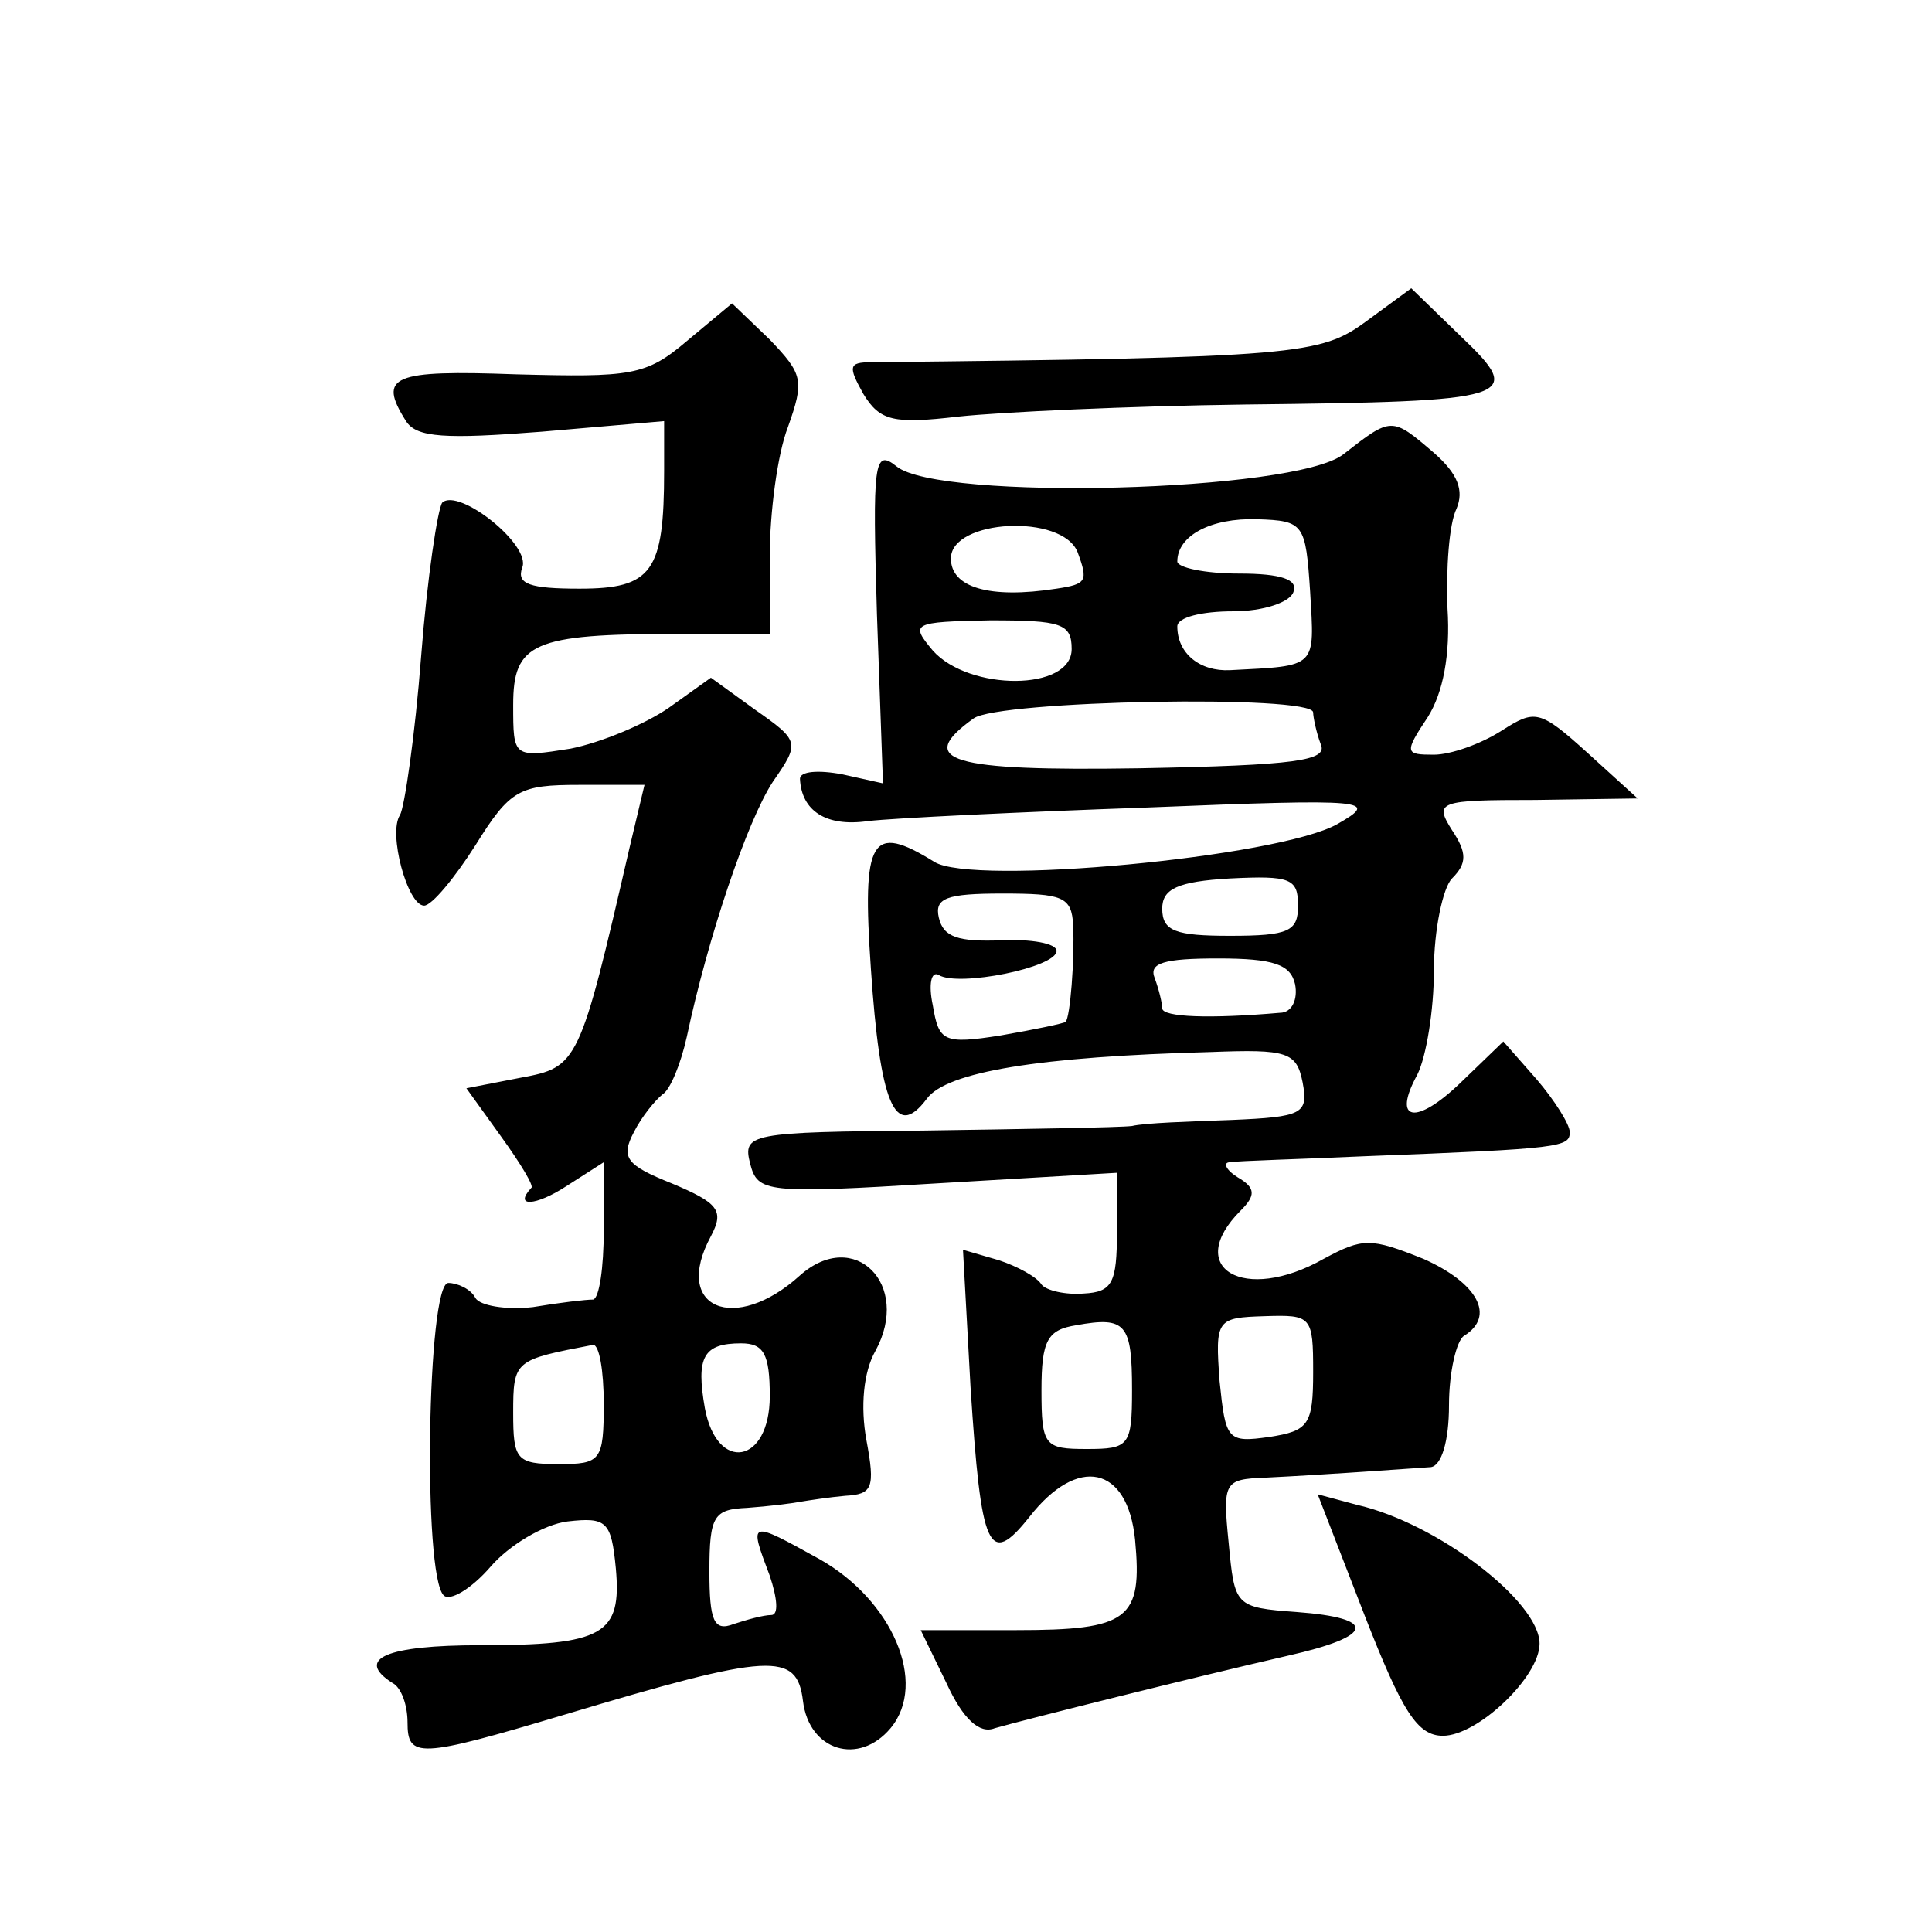 <?xml version="1.0" standalone="no"?>
<!DOCTYPE svg PUBLIC "-//W3C//DTD SVG 20010904//EN"
 "http://www.w3.org/TR/2001/REC-SVG-20010904/DTD/svg10.dtd">
<svg version="1.0" xmlns="http://www.w3.org/2000/svg"
 width="128pt" height="128pt" viewBox="0 0 128 128"
 preserveAspectRatio="xMidYMid meet">
<g transform="translate(0,128) scale(0.1,-0.1)"
fill="#0" stroke="none">
<path d="M905 1067 c-30 -22 -45 -24 -328 -27 -15 0 -15 -3 -5 -21 11 -18 20 -20
63 -15 28 3 113 7 190 8 179 2 186 4 143 45 l-33 32 -30 -22z M455 1054 c-27 -23
-37 -24 -113 -22 -82 3 -92 -1 -73 -31 7 -11 26 -12 90 -7 l81 7 0 -33 c0 -67 -8
-78 -56 -78 -33 0 -42 3 -38 14 6 15 -42 53 -53 43 -3 -4 -10 -50 -14 -102 -4 -52
-11 -100 -14 -105 -8 -12 5 -60 16 -60 5 0 20 18 34 40 23 37 29 40 69 40 l43 0
-10 -42 c-33 -143 -34 -145 -72 -152 l-36 -7 23 -32 c13 -18 22 -33 20 -34 -12
-13 3 -12 23 1 l25 16 0 -45 c0 -25 -3 -45 -7 -46 -5 0 -22 -2 -40 -5 -18 -2 -35
1 -38 6 -3 6 -12 10 -18 10 -14 0 -17 -194 -3 -207 4 -4 18 4 31 19 12 14 35 28
51 30 26 3 29 0 32 -31 4 -44 -8 -51 -90 -51 -62 0 -83 -9 -58 -25 6 -3 10 -15
10 -26 0 -24 7 -24 104 5 137 41 154 42 158 9 4 -33 37 -43 58 -18 25 30 1 85 -47
112 -47 26 -47 26 -33 -11 5 -15 6 -26 1 -26 -5 0 -16 -3 -25 -6 -13 -5 -16 2 -16
35 0 37 3 41 25 42 14 1 30 3 35 4 6 1 19 3 30 4 18 1 20 5 14 37 -4 22 -2 45 6
59 24 44 -14 82 -50 50 -43 -39 -85 -22 -59 26 9 17 5 22 -26 35 -30 12 -34 17
-25 34 5 10 14 21 19 25 5 3 12 20 16 38 14 66 40 143 57 169 18 26 18 27 -12 48
l-29 21 -28 -20 c-16 -11 -45 -23 -65 -27 -38 -6 -38 -6 -38 29 0 41 13 47 108
47 l62 0 0 52 c0 28 5 67 12 85 11 31 10 35 -12 58 l-25 24 -30 -25z m-55 -704
c0 -38 -2 -40 -30 -40 -28 0 -30 3 -30 34 0 35 1 35 53 45 4 0 7 -17 7 -39z m110
5 c0 -45 -35 -51 -43 -8 -6 34 -1 43 24 43 15 0 19 -7 19 -35z M890 979 c-32 -25
-268 -31 -296 -8 -15 12 -16 3 -13 -98 l4 -112 -27 6 c-16 3 -28 2 -28 -3 1 -21
17 -32 45 -28 17 2 100 6 185 9 148 6 154 5 126 -11 -39 -22 -242 -41 -267 -25
-42 26 -48 16 -42 -71 6 -89 16 -114 37 -86 13 18 75 28 188 31 51 2 57 0 61 -20
4 -21 0 -23 -47 -25 -28 -1 -58 -2 -66 -4 -8 -1 -70 -2 -137 -3 -117 -1 -121 -2
-116 -22 5 -19 10 -20 124 -13 l119 7 0 -39 c0 -34 -3 -40 -22 -41 -12 -1 -25 2
-28 6 -3 5 -16 12 -28 16 l-24 7 5 -91 c7 -108 12 -120 39 -86 32 41 65 34 70 -15
5 -53 -4 -60 -79 -60 l-63 0 17 -35 c11 -24 22 -34 32 -30 21 6 133 34 194 48 58
13 60 25 6 29 -41 3 -41 4 -45 46 -4 40 -3 42 24 43 41 2 95 6 110 7 7 1 12 17
12 41 0 22 5 43 10 46 21 13 9 35 -27 51 -35 14 -40 14 -66 0 -53 -30 -93 -6 -55
32 10 10 10 15 -2 22 -8 5 -10 10 -5 10 6 1 46 2 90 4 130 5 135 6 135 16 0 5 -10
21 -22 35 l-22 25 -28 -27 c-30 -29 -46 -26 -29 5 6 12 11 43 11 69 0 27 6 55 12
61 10 10 10 17 0 32 -12 19 -9 20 55 20 l68 1 -33 30 c-32 29 -35 29 -57 15 -14
-9 -34 -16 -45 -16 -19 0 -20 1 -4 25 10 16 15 41 13 72 -1 26 1 56 6 66 5 12 1
23 -15 37 -28 24 -28 24 -60 -1z m-22 -91 c3 -51 5 -49 -53 -52 -20 -1 -35 11 -35
29 0 6 16 10 37 10 20 0 38 6 40 13 3 8 -8 12 -36 12 -23 0 -41 4 -41 8 0 17 22
29 53 28 31 -1 32 -3 35 -48z m-154 26 c7 -19 6 -21 -14 -24 -45 -7 -70 1 -70 20
0 26 74 30 84 4z m-4 -64 c0 -28 -68 -28 -92 -1 -15 18 -14 19 38 20 47 0 54 -2
54 -19z m160 -42 c0 -3 2 -13 5 -21 5 -11 -16 -14 -120 -16 -126 -2 -149 5 -110
33 16 12 225 16 225 4z m-10 -128 c0 -17 -6 -20 -45 -20 -36 0 -45 3 -45 18 0 13
10 18 45 20 40 2 45 0 45 -18z m-149 -13 c1 -23 -2 -61 -5 -64 -1 -1 -20 -5 -43
-9 -38 -6 -41 -4 -45 20 -3 14 -1 23 4 20 13 -8 78 5 78 16 0 5 -17 8 -37 7 -28
-1 -38 2 -41 15 -3 13 5 16 42 16 40 0 46 -2 47 -21z m147 -39 c2 -10 -2 -19 -10
-19 -46 -4 -78 -3 -78 3 0 3 -2 12 -5 20 -4 10 6 13 42 13 37 0 48 -4 51 -17z m-108
-269 c0 -37 -2 -39 -30 -39 -28 0 -30 2 -30 39 0 33 4 40 23 43 33 6 37 1 37 -43z
m120 12 c0 -35 -3 -39 -29 -43 -28 -4 -29 -2 -33 37 -3 41 -2 42 30 43 31 1 32
0 32 -37z M904 210 c25 -64 35 -80 52 -80 23 0 64 39 64 61 0 28 -68 80 -121 92
l-26 7 31 -80z"/>
</g>
</svg>
